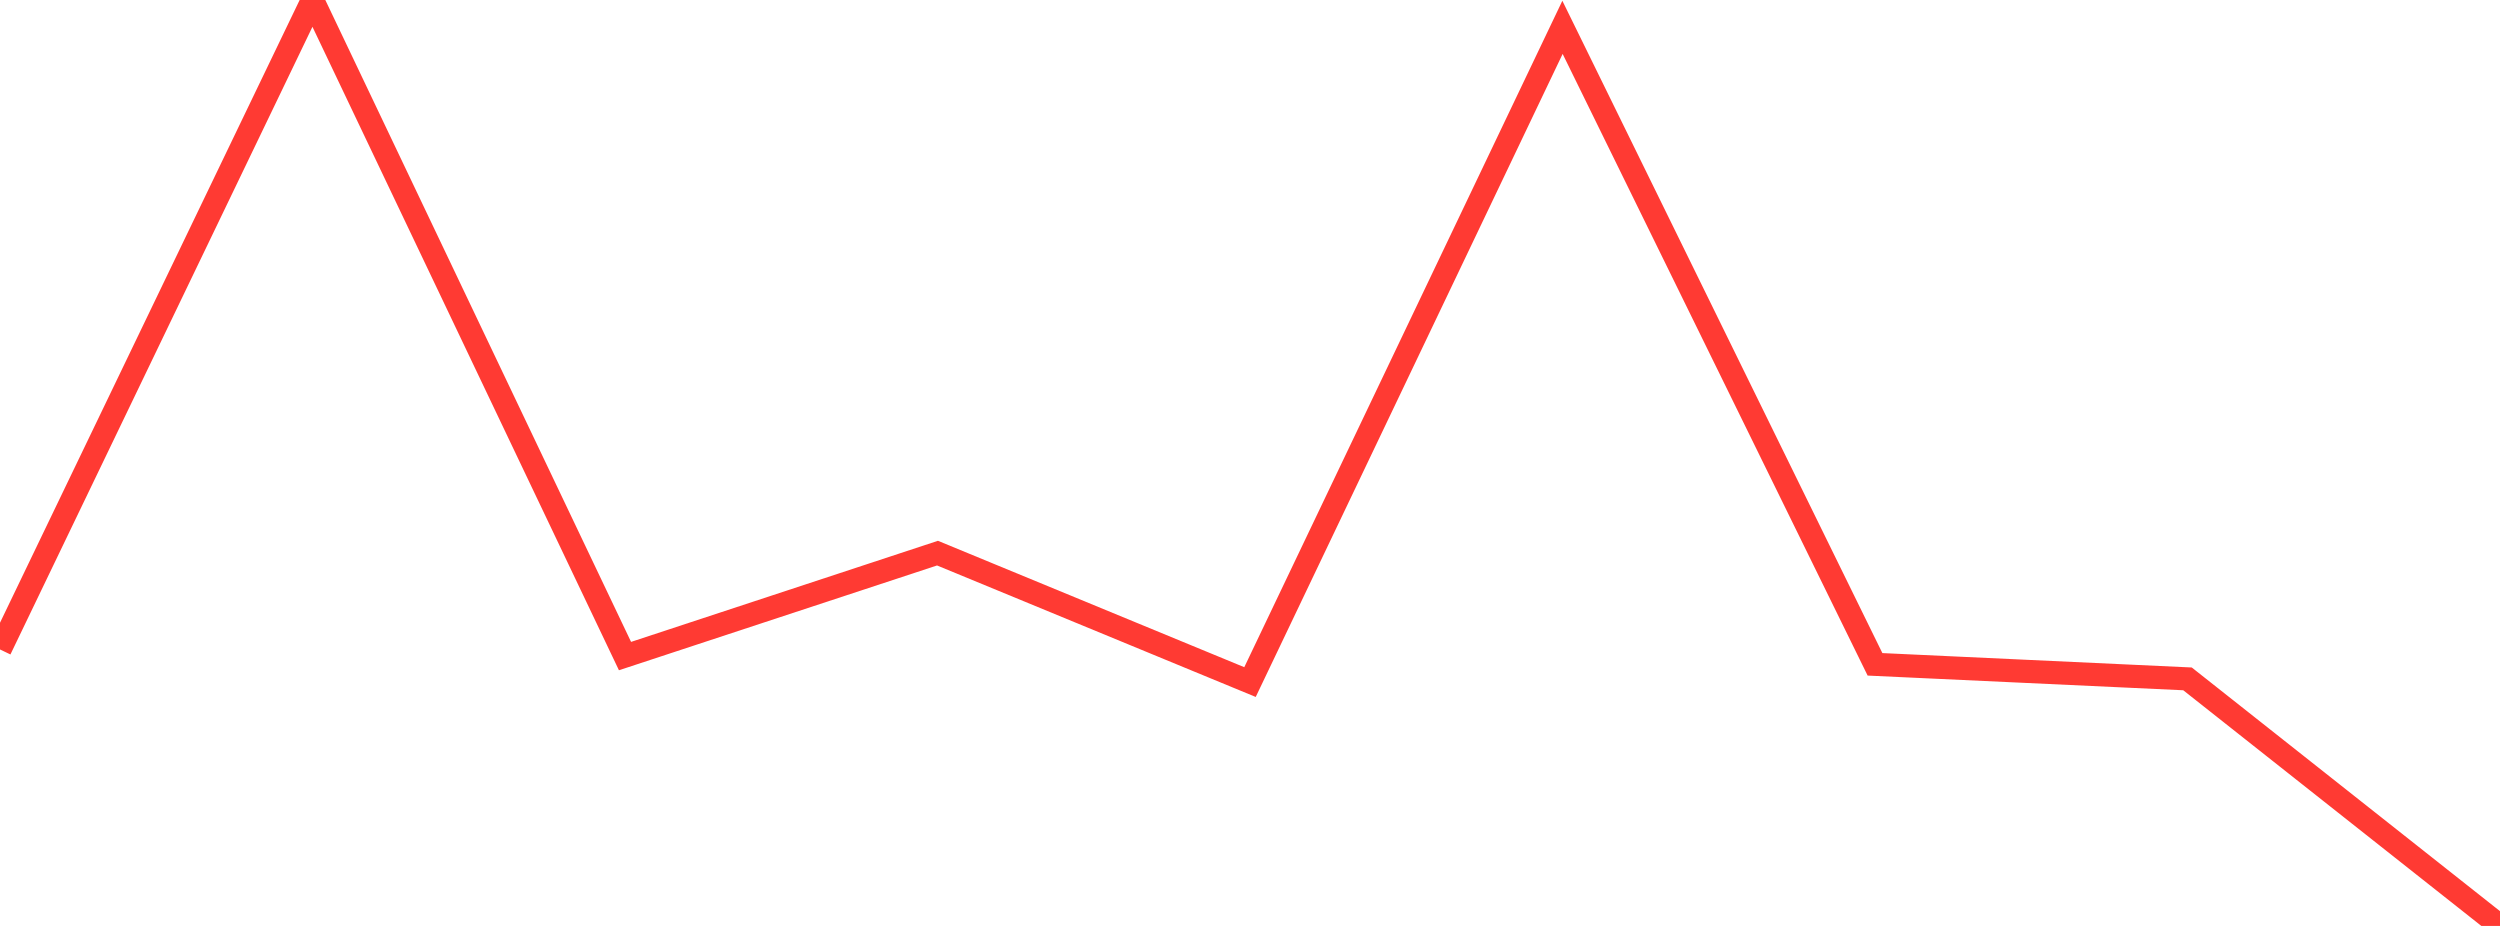 <?xml version="1.0" standalone="no"?>
<!DOCTYPE svg PUBLIC "-//W3C//DTD SVG 1.1//EN" "http://www.w3.org/Graphics/SVG/1.1/DTD/svg11.dtd">

<svg width="135" height="50" viewBox="0 0 135 50" preserveAspectRatio="none" 
  xmlns="http://www.w3.org/2000/svg"
  xmlns:xlink="http://www.w3.org/1999/xlink">


<polyline points="0.0, 35.07 16.875, 0.0 33.75, 35.428 50.625, 29.869 67.5, 36.832 84.375, 1.476 101.25, 35.874 118.125, 36.659 135.0, 50.0" fill="none" stroke="#ff3a33" stroke-width="1.25"/>

</svg>